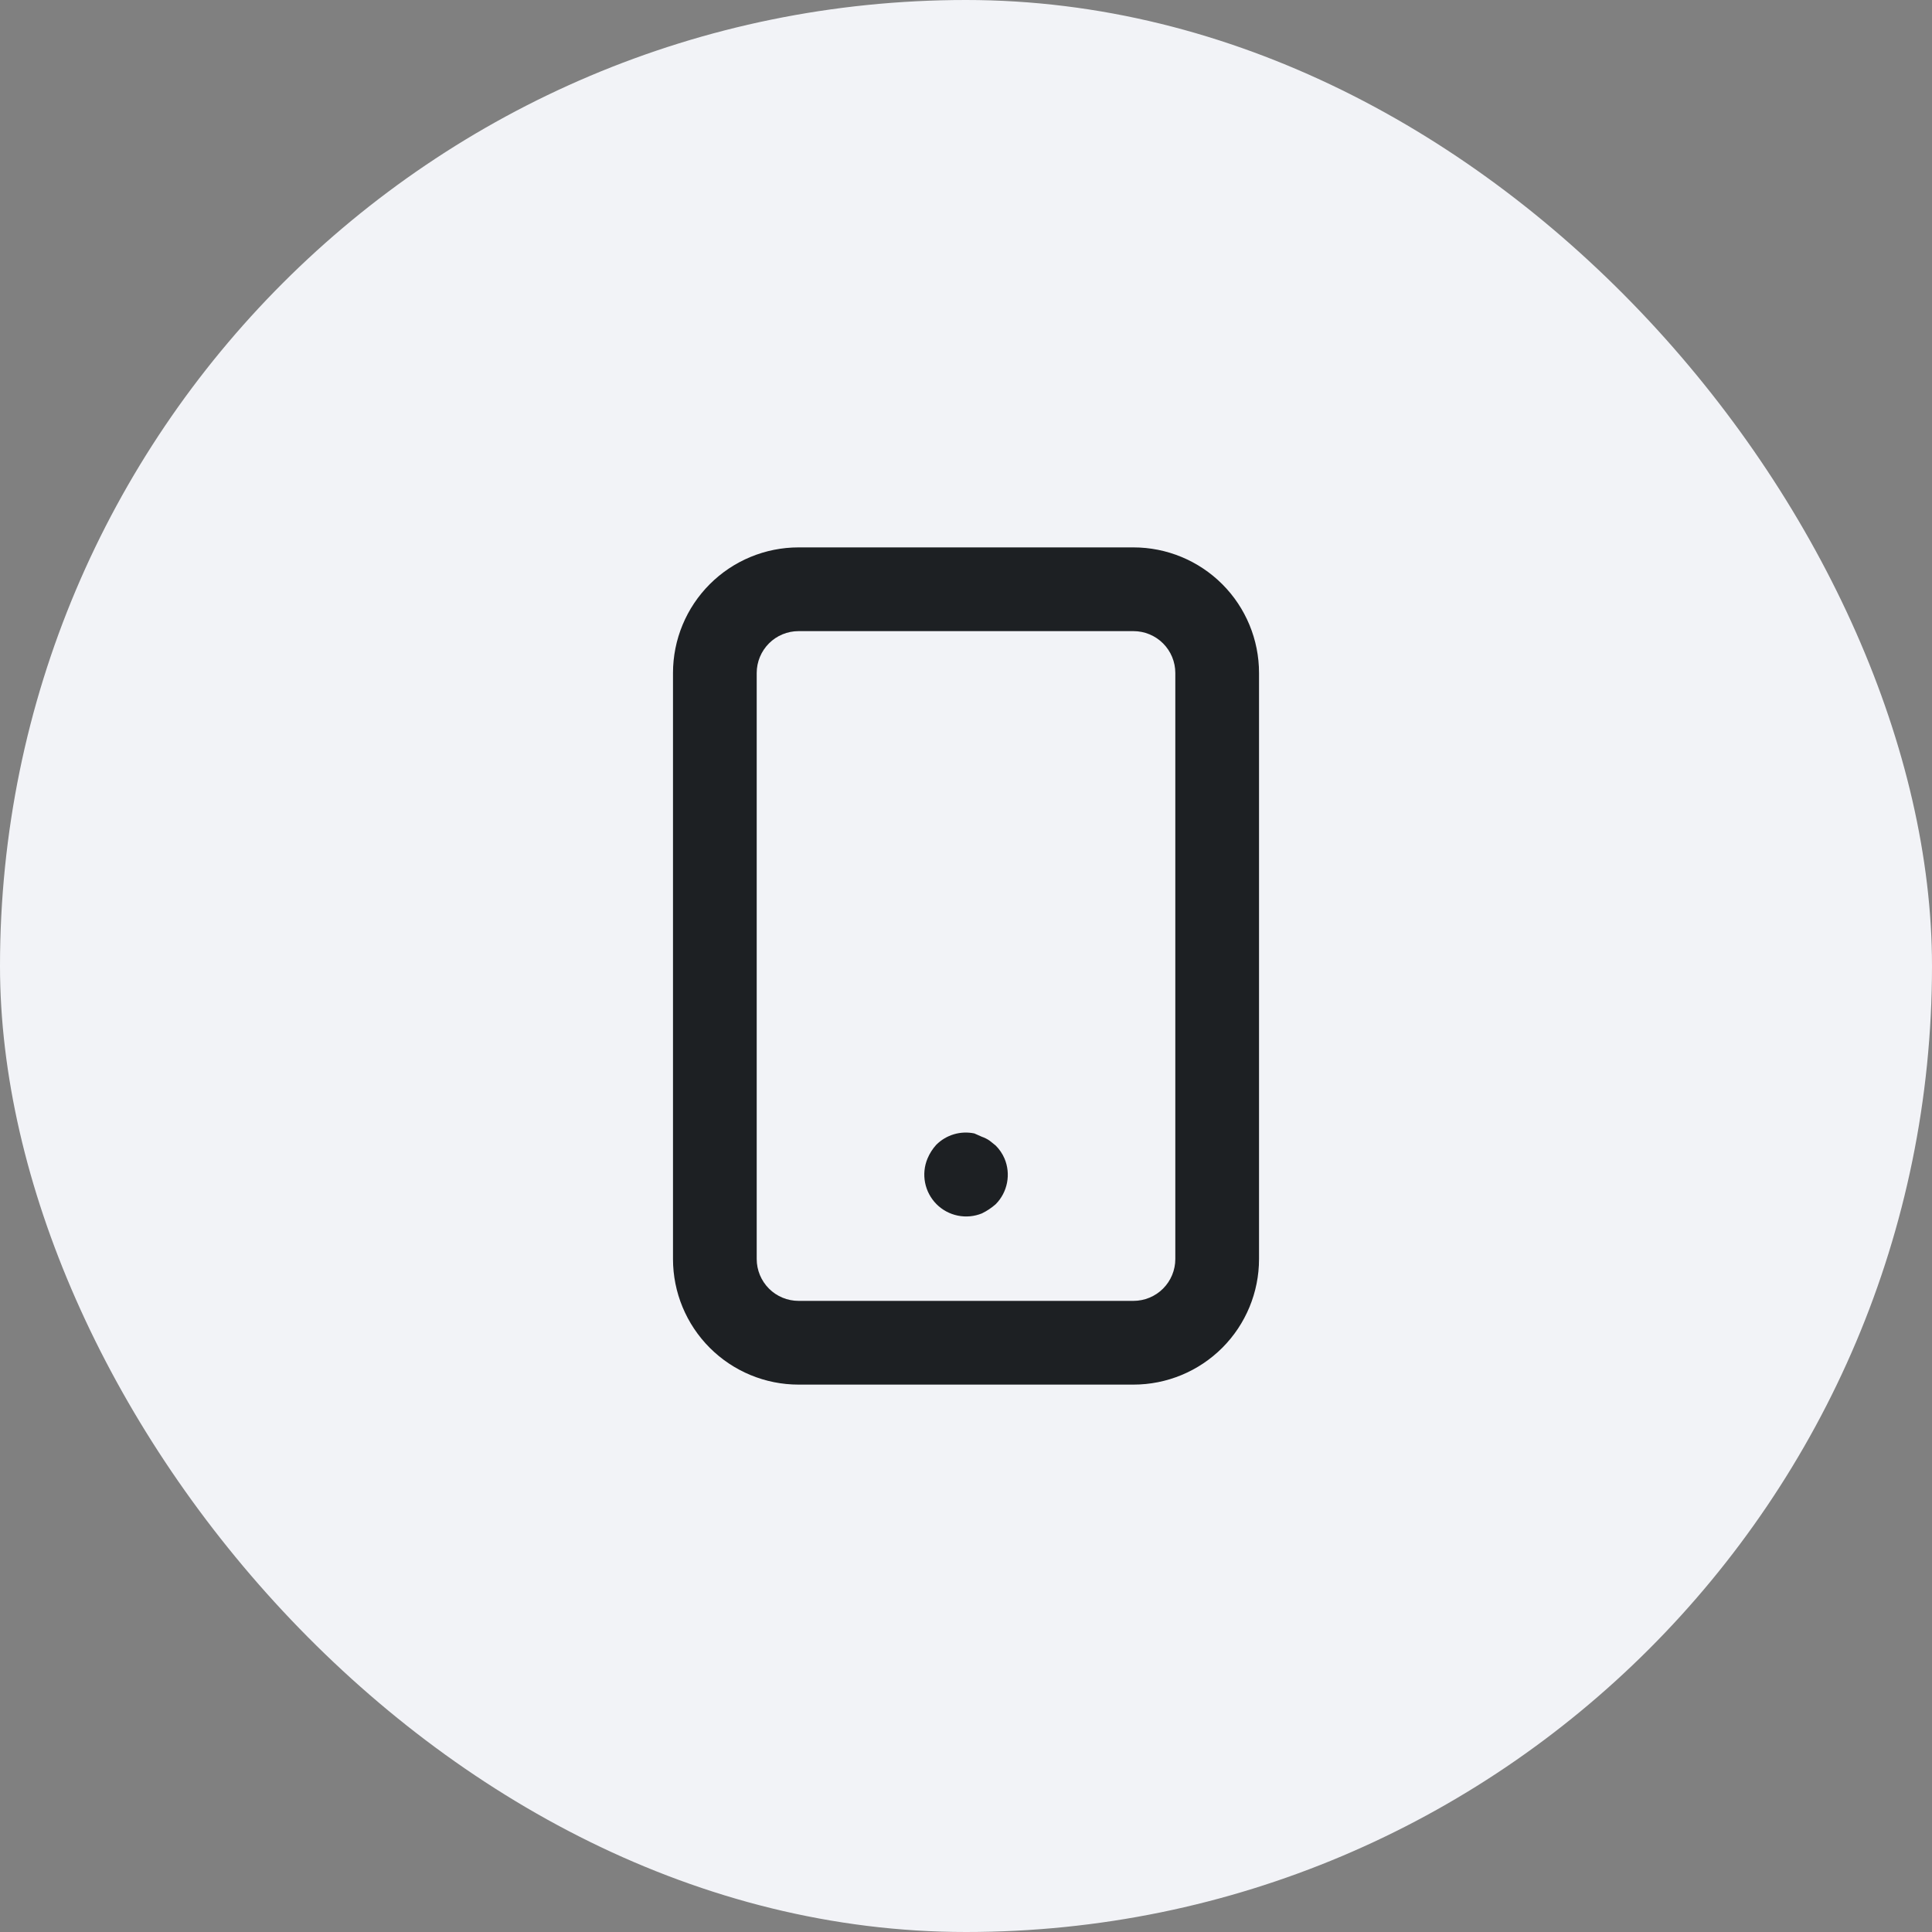 <svg width="100" height="100" viewBox="0 0 100 100" fill="none" xmlns="http://www.w3.org/2000/svg">
<rect x="0" y="0" width="100" height="100" fill="#808080" stroke="none"/>
<rect width="100" height="100" rx="50" fill="#F2F3F7"/>
<path d="M51.539 59.295L51.214 59.035C51.093 58.953 50.962 58.887 50.824 58.84L50.434 58.667C50.083 58.593 49.718 58.608 49.374 58.71C49.03 58.812 48.717 58.998 48.462 59.252C48.271 59.462 48.117 59.704 48.007 59.967C47.843 60.361 47.8 60.796 47.882 61.215C47.965 61.635 48.169 62.02 48.47 62.324C48.771 62.627 49.156 62.835 49.574 62.92C49.993 63.006 50.428 62.966 50.824 62.805C51.083 62.679 51.323 62.519 51.539 62.328C51.84 62.024 52.043 61.637 52.124 61.216C52.205 60.796 52.16 60.361 51.994 59.967C51.886 59.716 51.732 59.488 51.539 59.295ZM58.667 28.333H41.334C39.61 28.333 37.957 29.018 36.738 30.237C35.519 31.456 34.834 33.109 34.834 34.833V65.167C34.834 66.891 35.519 68.544 36.738 69.763C37.957 70.982 39.61 71.667 41.334 71.667H58.667C60.391 71.667 62.044 70.982 63.264 69.763C64.483 68.544 65.167 66.891 65.167 65.167V34.833C65.167 33.109 64.483 31.456 63.264 30.237C62.044 29.018 60.391 28.333 58.667 28.333ZM60.834 65.167C60.834 65.741 60.606 66.292 60.199 66.699C59.793 67.105 59.242 67.333 58.667 67.333H41.334C40.759 67.333 40.208 67.105 39.802 66.699C39.396 66.292 39.167 65.741 39.167 65.167V34.833C39.167 34.259 39.396 33.708 39.802 33.301C40.208 32.895 40.759 32.667 41.334 32.667H58.667C59.242 32.667 59.793 32.895 60.199 33.301C60.606 33.708 60.834 34.259 60.834 34.833V65.167Z" fill="#1D2023"/>
</svg>
